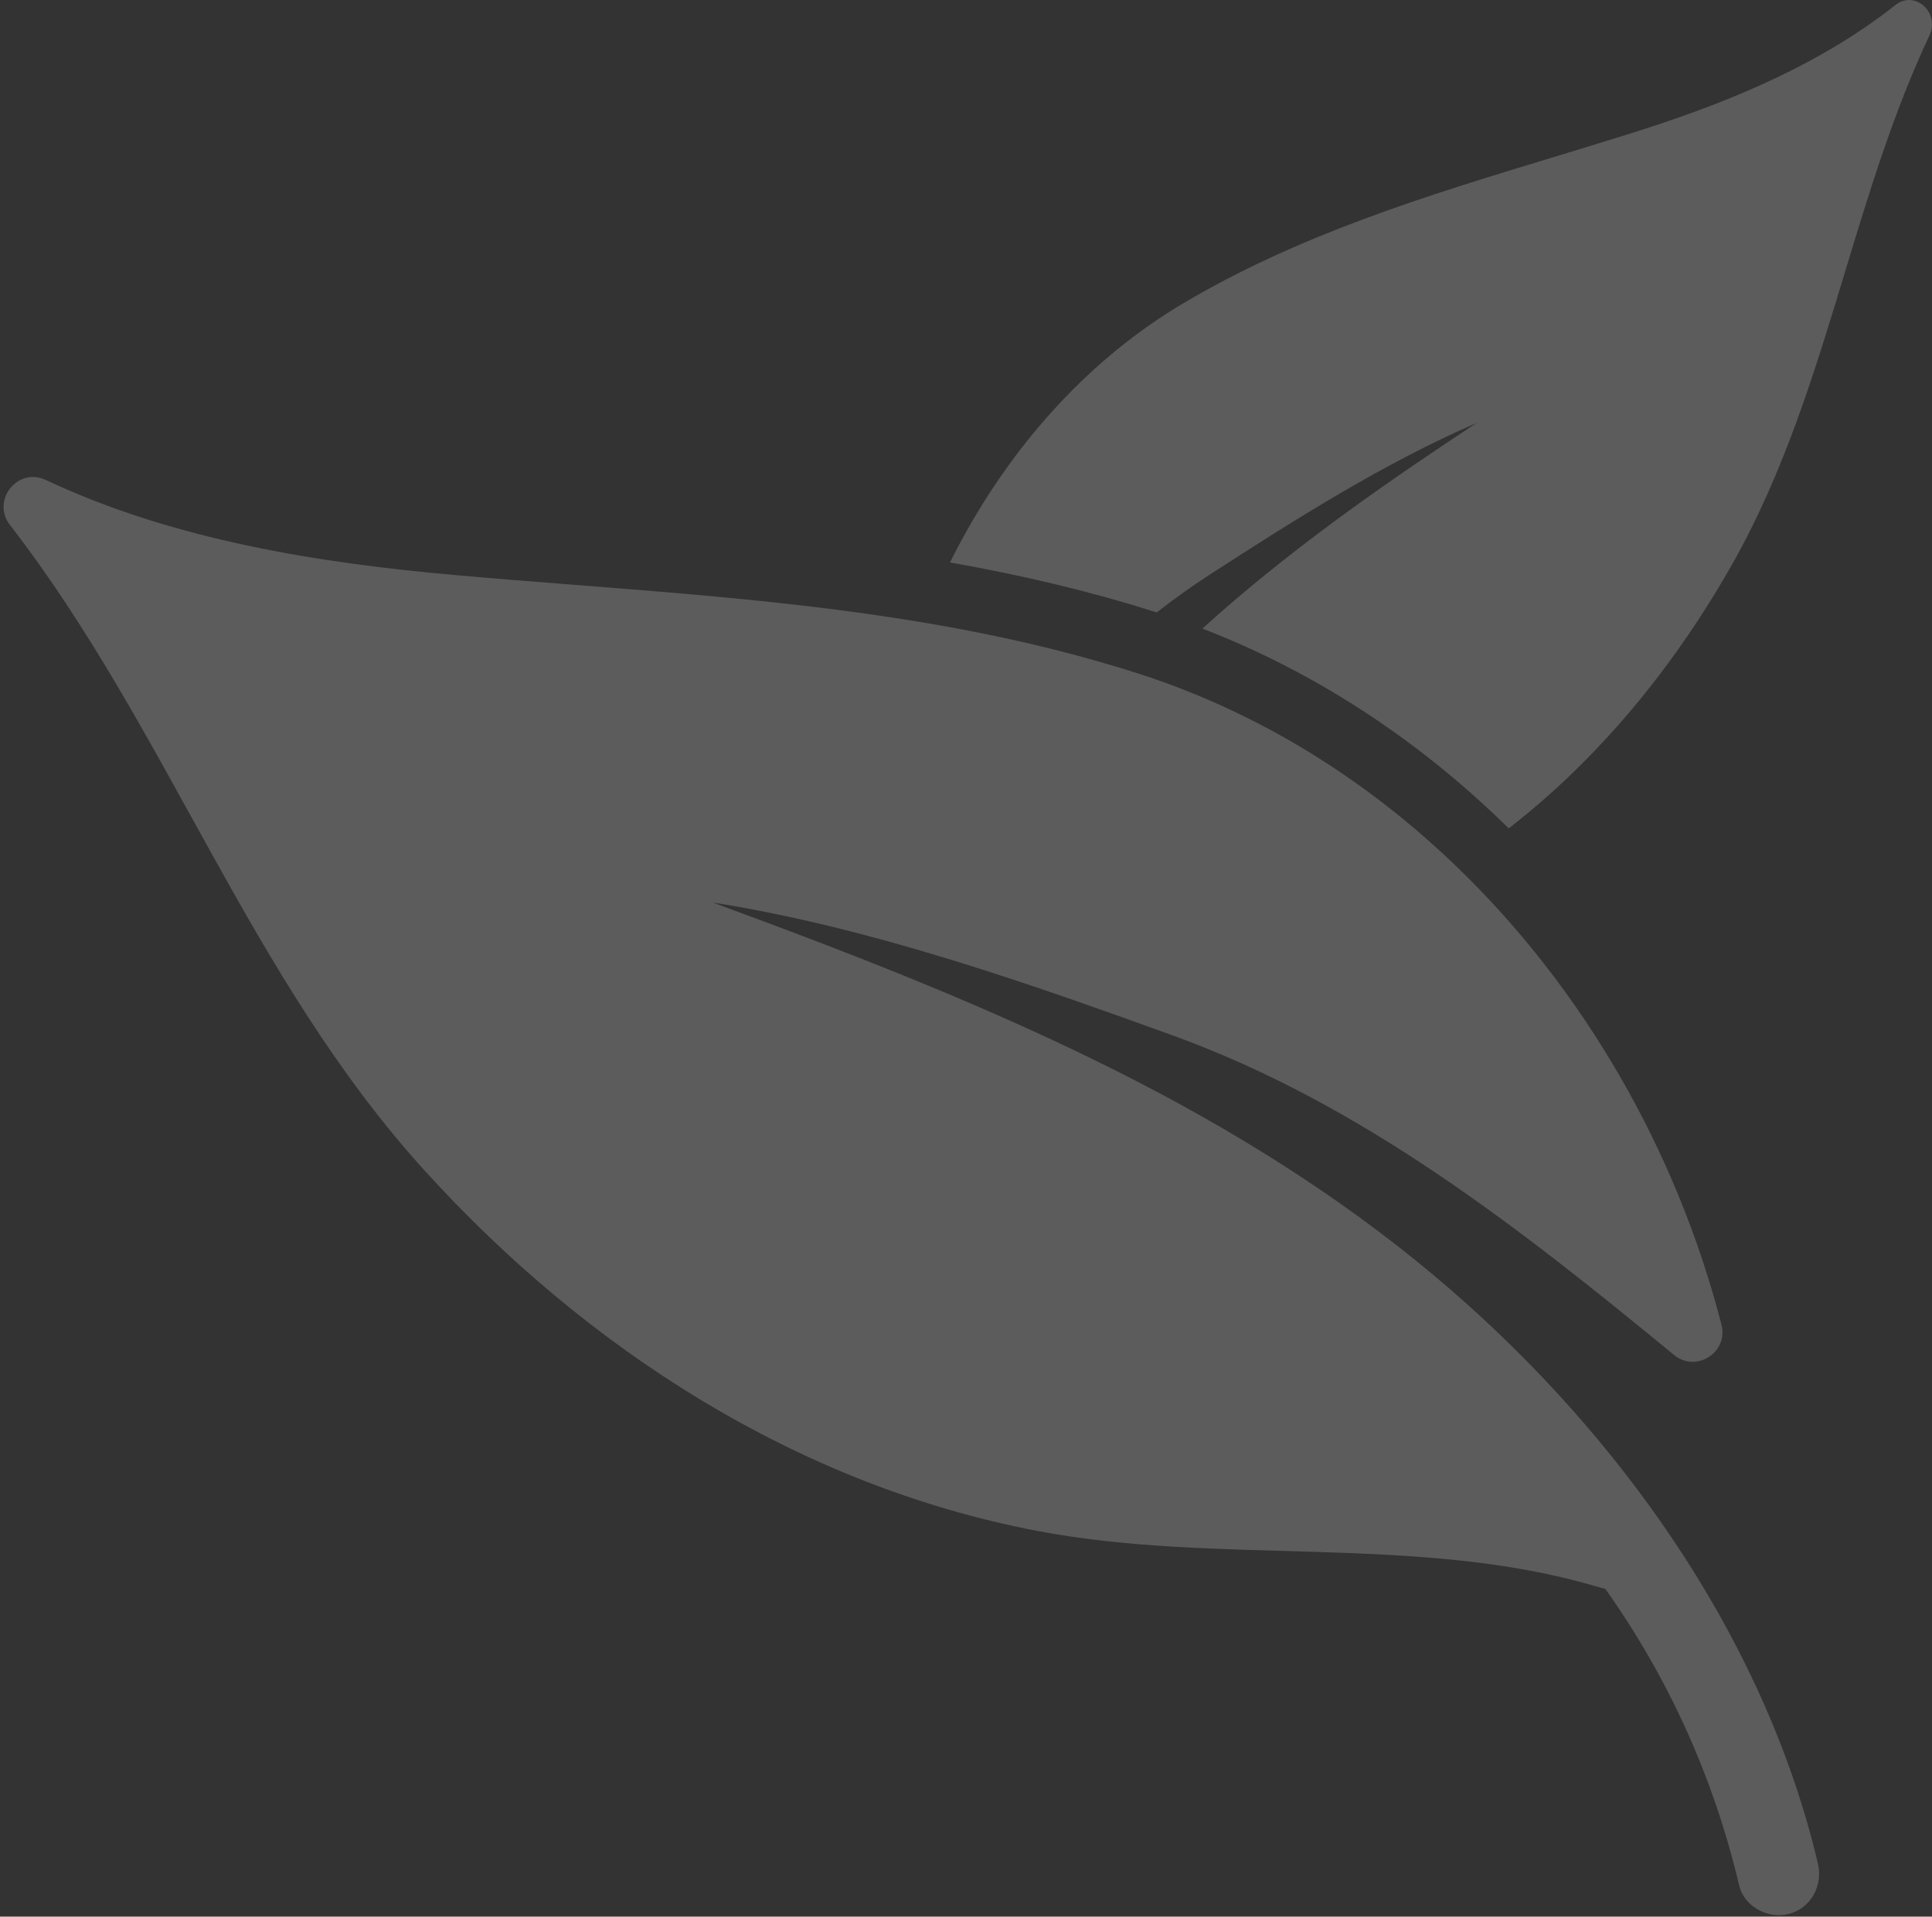 <svg width="257" height="255" viewBox="0 0 257 255" fill="none" xmlns="http://www.w3.org/2000/svg">
<rect x="0" y="0" width="257" height="255" fill="#333333" stroke="none"/>
<g opacity="0.2">
<path d="M209.417 102.618C206.605 105.356 203.693 107.886 200.695 110.212C200.66 110.177 200.625 110.142 200.59 110.108C200.544 110.062 200.497 110.016 200.451 109.97C188.649 98.406 174.994 89.491 160.303 83.768C160.244 83.745 160.185 83.722 160.126 83.699C160.067 83.676 160.009 83.653 159.95 83.63C160.693 82.955 161.444 82.281 162.21 81.608C173.314 71.857 185.512 63.47 196.427 56.273C184.369 61.488 172.672 68.837 160.78 76.544C158.386 78.096 156.088 79.745 153.867 81.483C153.86 81.481 153.854 81.479 153.848 81.477C153.788 81.458 153.728 81.44 153.669 81.421C153.606 81.401 153.544 81.382 153.481 81.363C144.634 78.558 135.689 76.486 126.719 74.893C126.662 74.883 126.605 74.873 126.548 74.863C126.489 74.852 126.43 74.842 126.371 74.831C126.862 73.846 127.368 72.869 127.891 71.903C135.222 58.373 145.4 47.479 157.324 40.398C172.863 31.171 189.977 25.973 206.526 20.945C209.97 19.899 213.531 18.817 217.027 17.715C227.533 14.402 241.019 9.47 252.14 0.662C252.687 0.229 253.313 0 253.951 0C254.941 0 255.911 0.56 256.484 1.462C257.105 2.442 257.169 3.628 256.657 4.717C251.887 14.86 248.591 25.741 245.404 36.264C241.452 49.31 237.366 62.8 230.428 75.055C224.48 85.563 217.411 94.836 209.417 102.618Z" fill="white"/>
<path d="M4.385 63.457C4.935 63.457 5.51 63.58 6.091 63.854C22.989 71.823 42.382 74.907 60.595 76.517C81.454 78.36 102.312 79.376 122.82 82.821C122.88 82.831 122.939 82.84 122.998 82.85C123.054 82.859 123.11 82.868 123.166 82.878C130.793 84.169 138.373 85.8 145.885 87.937C145.943 87.953 146.001 87.971 146.058 87.987C146.121 88.005 146.184 88.025 146.248 88.043C147.924 88.523 149.598 89.026 151.267 89.559C151.89 89.758 152.511 89.963 153.129 90.174C153.188 90.194 153.247 90.215 153.306 90.236C153.365 90.256 153.424 90.278 153.484 90.298C168.559 95.497 182.024 104.075 193.398 114.946C193.443 114.989 193.488 115.032 193.532 115.075C193.571 115.113 193.61 115.151 193.649 115.188C210.73 131.608 223.062 153.199 228.998 176.242C229.699 178.964 227.528 181.183 225.16 181.183C224.323 181.183 223.461 180.906 222.692 180.274C202.129 163.378 181.201 146.882 155.901 137.722C151.634 136.177 147.319 134.626 142.968 133.112C142.882 133.082 142.796 133.052 142.709 133.022C142.62 132.99 142.53 132.959 142.44 132.928C137.315 131.149 132.14 129.423 126.929 127.817C126.88 127.802 126.832 127.787 126.784 127.772C126.72 127.753 126.657 127.733 126.593 127.714C116.099 124.49 105.465 121.758 94.819 120.076C104.971 123.805 115.092 127.629 125.04 131.778C125.1 131.803 125.161 131.828 125.222 131.853C125.268 131.873 125.314 131.892 125.36 131.911C128.567 133.251 131.753 134.631 134.92 136.047C134.988 136.078 135.057 136.109 135.126 136.139C135.193 136.169 135.26 136.199 135.327 136.229C141.901 139.18 148.377 142.31 154.708 145.695C169.166 153.428 182.876 162.475 195.328 173.666C217.118 193.253 235.03 219.16 241.823 247.931C242.503 250.812 240.96 253.81 238.027 254.617C237.575 254.742 237.11 254.801 236.646 254.801C234.266 254.801 231.911 253.234 231.342 250.822C227.961 236.504 221.925 223.188 213.542 211.396C213.092 211.282 212.63 211.158 212.144 211.015C188.607 204.088 162.017 208.301 137.834 203.654C106.079 197.548 78.092 179.523 56.535 155.795C33.094 129.995 22.329 97 1.323 69.842C-0.81 67.084 1.398 63.457 4.385 63.457Z" fill="white"/>
</g>
</svg>
